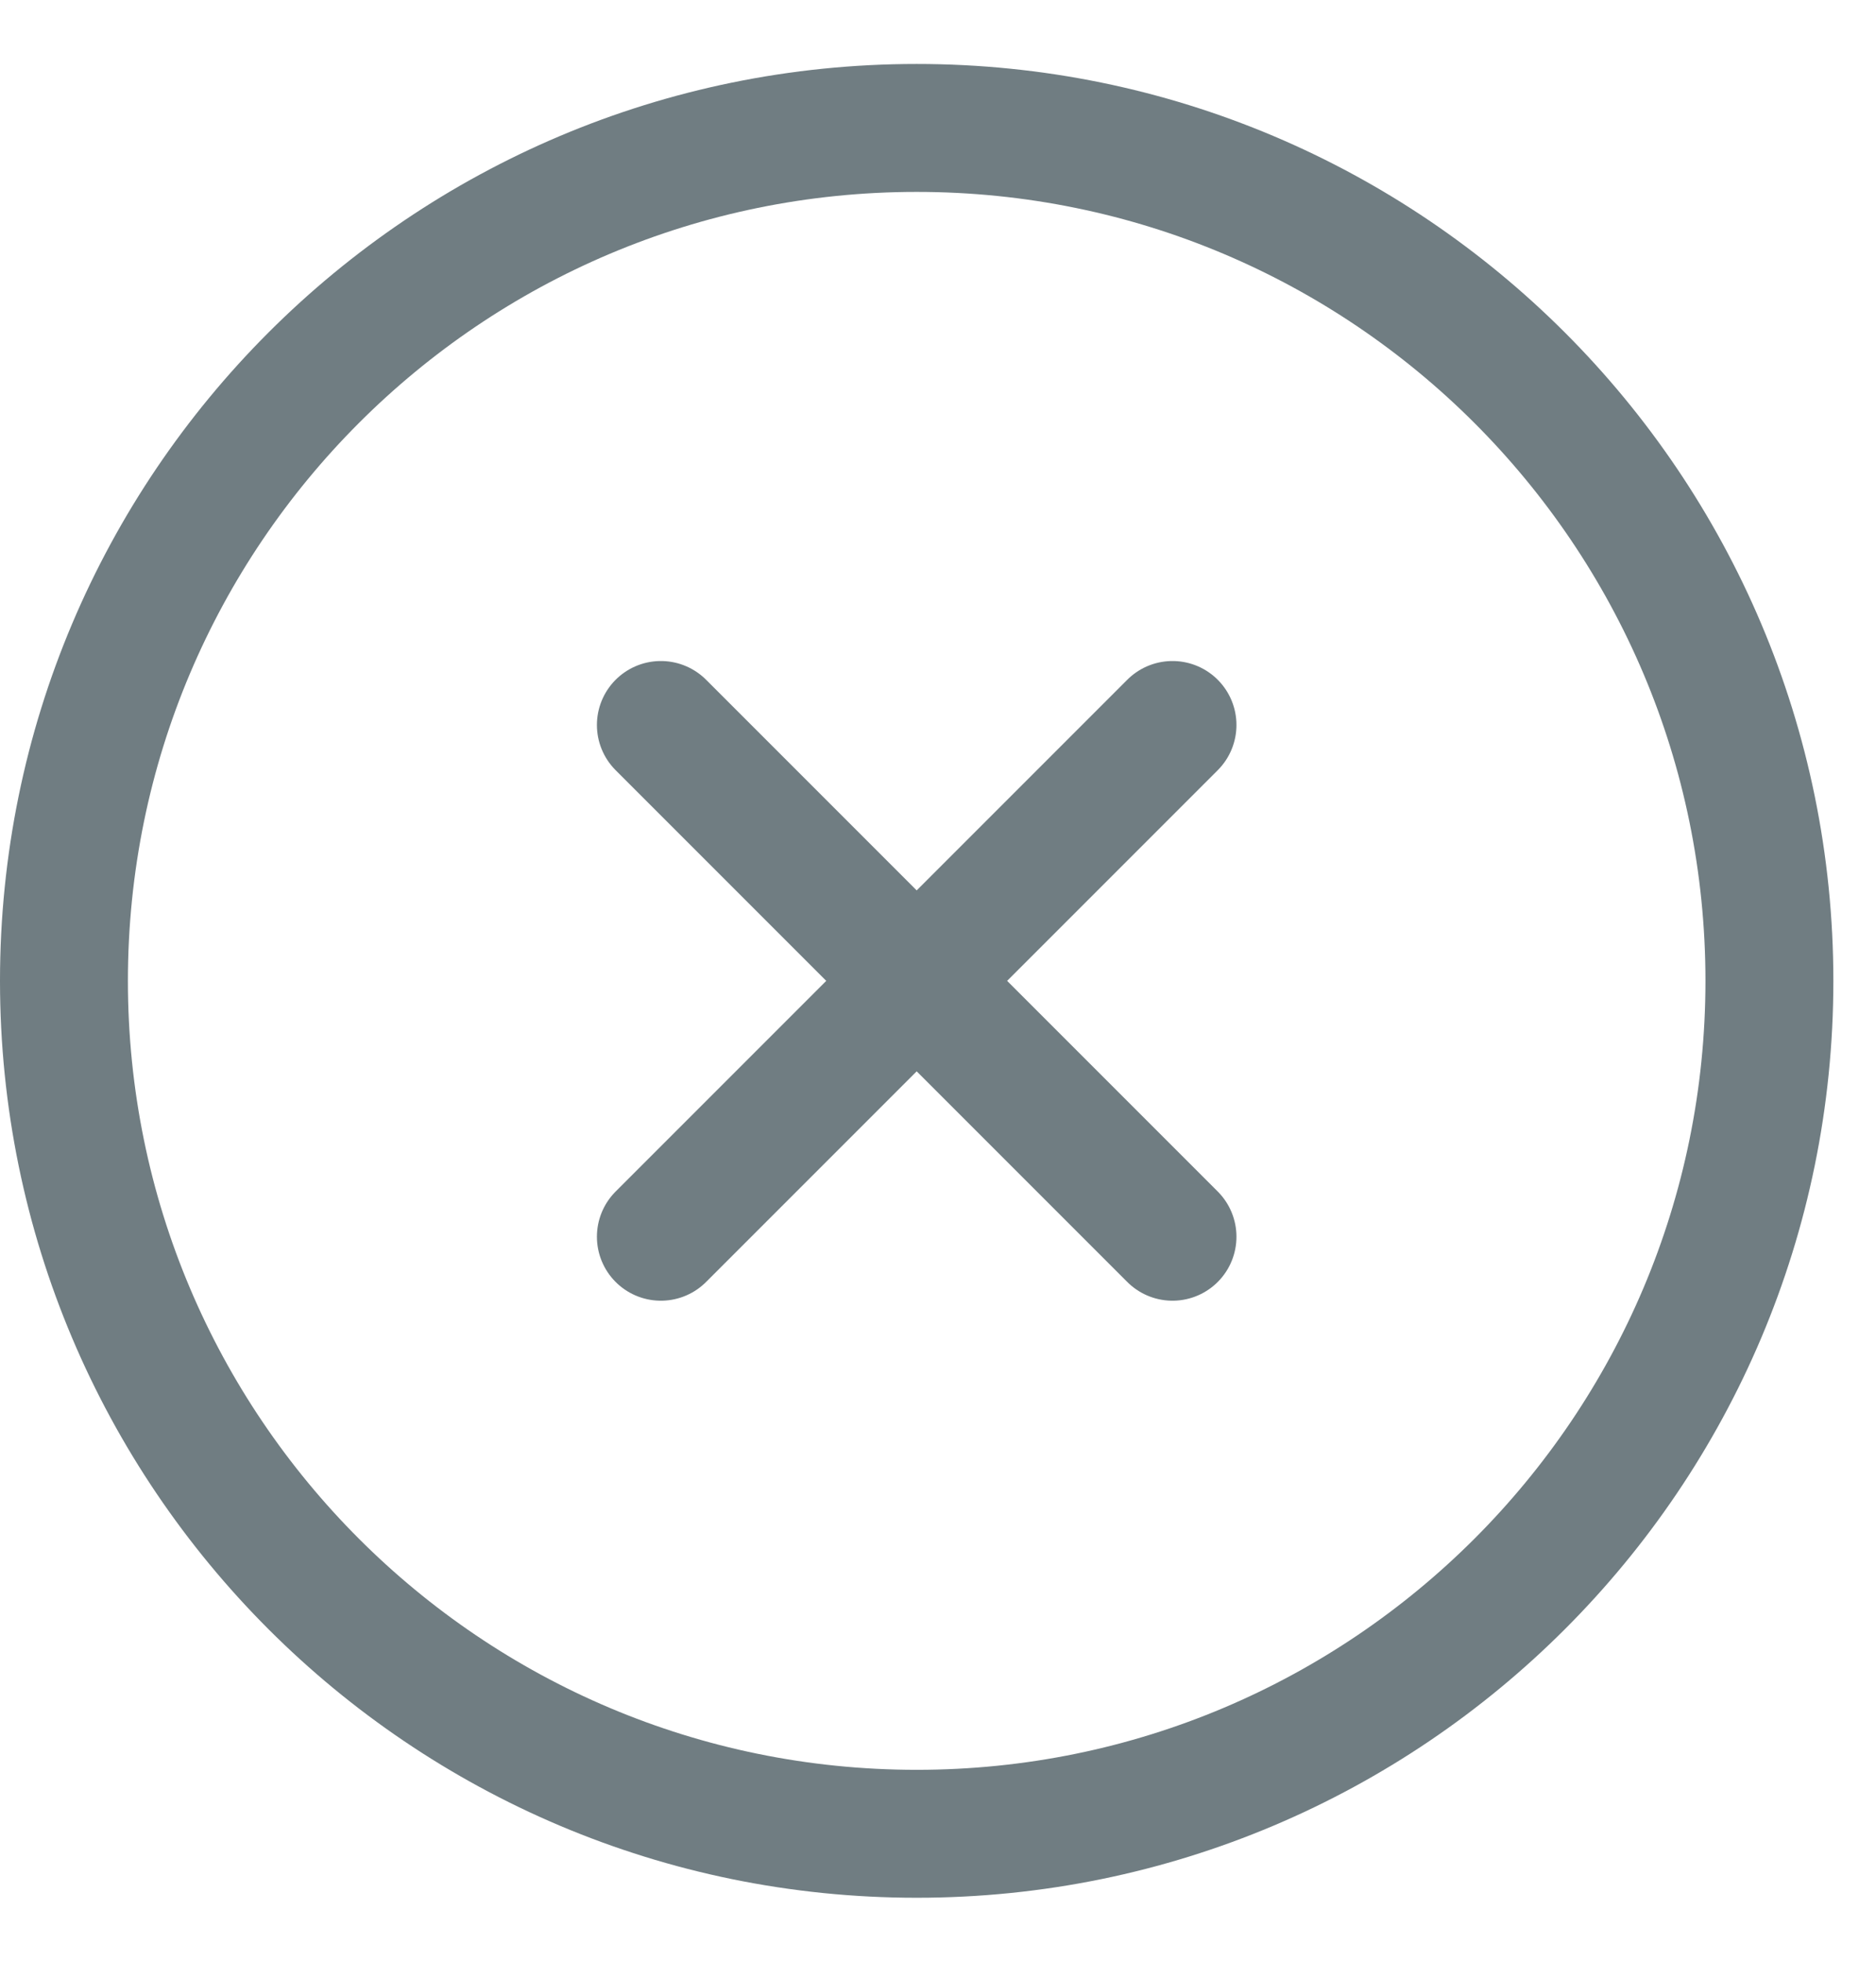<svg width="22" height="23" viewBox="0 0 22 23" fill="none" xmlns="http://www.w3.org/2000/svg">
    <path d="M13.75 14.5L7.75 8.5M7.75 14.5L13.75 8.5M20.75 11.5C20.75 5.977 16.273 1.5 10.75 1.5C5.227 1.5 0.75 5.977 0.75 11.5C0.75 17.023 5.227 21.5 10.75 21.5C16.273 21.5 20.75 17.023 20.75 11.5Z" stroke="#707D82" stroke-width="1.5" stroke-linecap="round" stroke-linejoin="round"/>
</svg>
